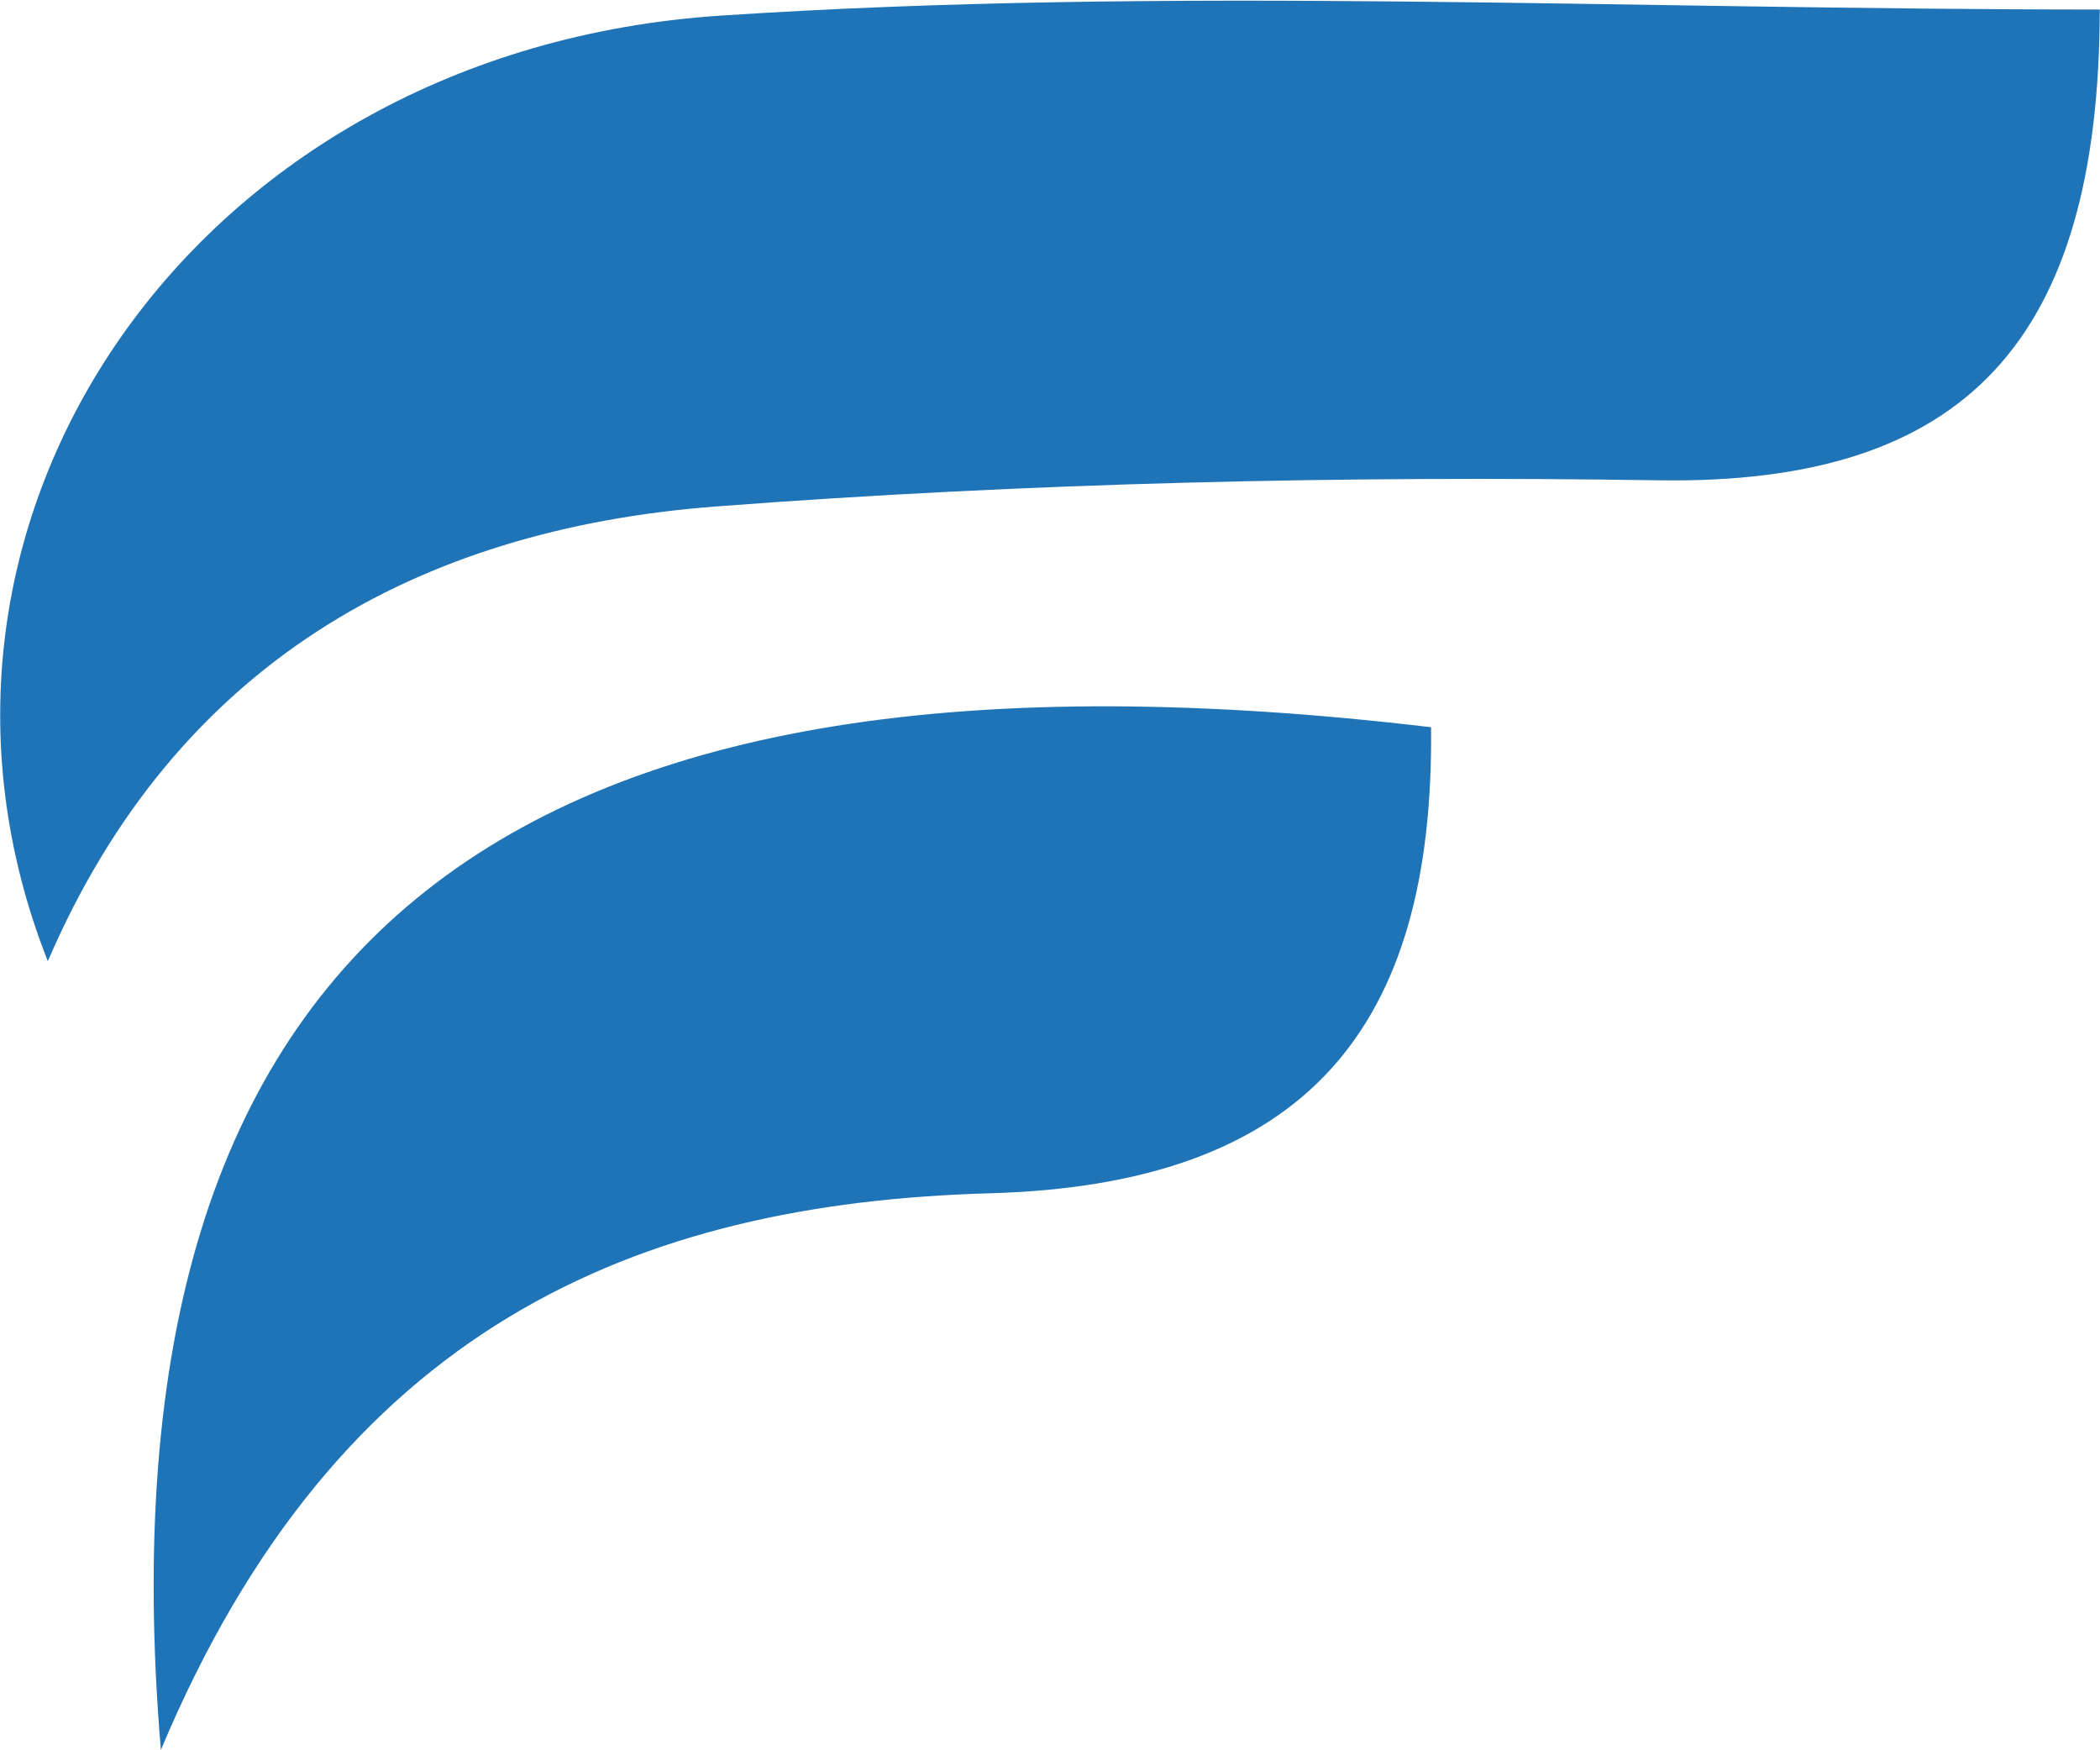 <?xml version="1.0" encoding="utf-8"?>
<!-- Generator: Adobe Illustrator 22.0.0, SVG Export Plug-In . SVG Version: 6.00 Build 0)  -->
<svg version="1.1" baseProfile="tiny" id="Layer_1" xmlns="http://www.w3.org/2000/svg" xmlns:xlink="http://www.w3.org/1999/xlink"
	 x="0px" y="0px" viewBox="0 0 150.7 125.564" xml:space="preserve">
<g>
	<path fill="#1F74B7" d="M150.684,0.684c-0.053,23.693-9.57,34.114-31.643,33.778
		c-22.549-0.344-45.188,0.167-67.667,1.878C29.853,37.977,12.576,47.719,3.431,68.967
		C-9.052,37.358,13.929,3.619,51.683,1.123C83.846-1.003,116.261,0.684,150.684,0.684z"/>
	<path fill="#1F74B7" d="M11.544,125.561c-4.919-58.658,25.203-81.207,91.151-73.382
		c0.233,21.536-8.924,32.803-31.654,33.44C45.673,86.331,24.249,95.238,11.544,125.561z"/>
</g>
</svg>
